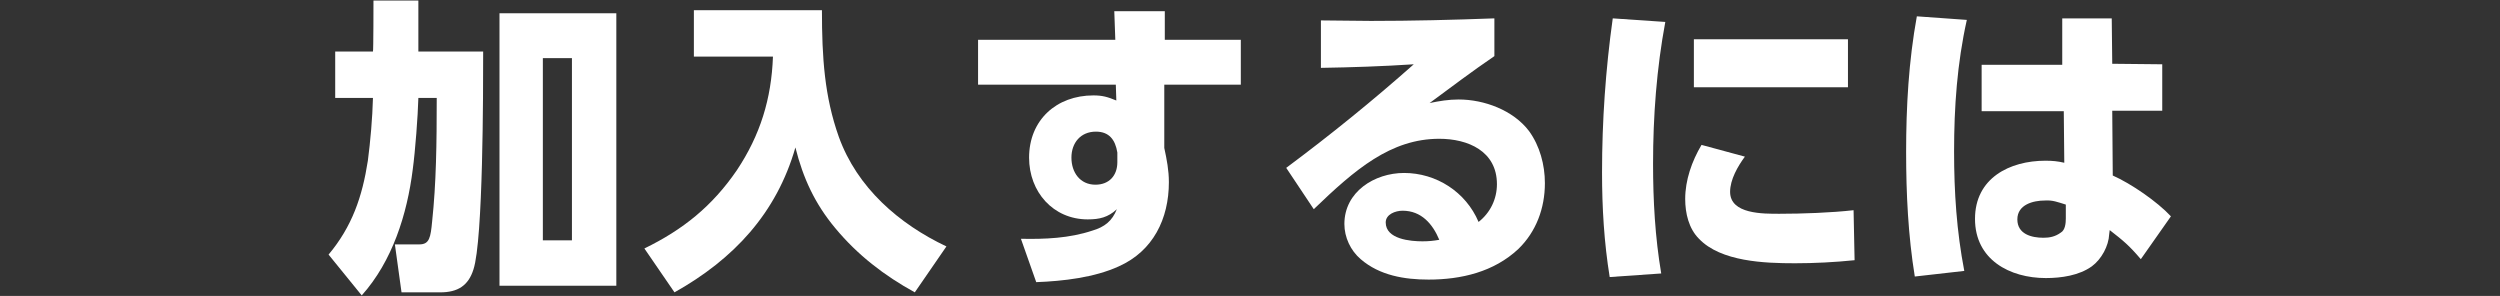 <?xml version="1.0" encoding="utf-8"?>
<!-- Generator: Adobe Illustrator 24.3.0, SVG Export Plug-In . SVG Version: 6.00 Build 0)  -->
<svg version="1.1" id="_レイヤー_2" xmlns="http://www.w3.org/2000/svg" xmlns:xlink="http://www.w3.org/1999/xlink" x="0px"
	 y="0px" viewBox="0 0 490 58" style="enable-background:new 0 0 490 58;" xml:space="preserve">
<rect x="0" y="0" width="490" height="58" fill="#333333" stroke="none"/>
<style type="text/css">
	.st0{fill:#FFFFFF;}
</style>
<g id="_レイヤー_1-2">
	<path class="st0" d="M73.2,0.1H82v10h12.7c0,7.8,0,36.9-1.9,42.7c-1,3.2-3.1,4.5-6.5,4.5h-7.6l-1.3-9.4h4.8c2,0,2.2-1.4,2.5-4.5
		c0.8-7.5,0.9-15.2,0.9-24.2H82c-0.1,3.6-0.6,10.3-1.1,14c-1.1,8.8-4,18-10,24.7l-6.5-8c4.6-5.5,6.6-11.3,7.7-18.4
		c0.5-3.8,0.9-8.4,1-12.3h-7.4v-9.1h7.4C73.2,10.1,73.2,0.1,73.2,0.1z M120.8,2.6V56H97.9V2.6H120.8z M106.4,11.4v35.7h5.7V11.4
		H106.4z"/>
	<path class="st0" d="M161.1,2c0,9.3,0.5,16.9,3.3,24.8c3.6,10,11.8,17.1,21.1,21.5l-6.2,9c-6-3.3-11.2-7.3-15.6-12.6
		c-4-4.8-6.3-9.8-7.8-15.8c-3.7,12.9-12.1,21.9-23.7,28.4l-5.9-8.6c7.6-3.7,13.3-8.3,18.1-15.3c4.6-6.9,6.8-14,7.1-22.3H136V2H161.1
		z"/>
	<path class="st0" d="M243.2,7.8v8.8h-15v12.4c0.5,2.3,0.9,4.4,0.9,6.7c0,7.2-3.1,13.5-9.8,16.5c-4.8,2.2-10.9,2.9-16.2,3.1l-3-8.5
		c4.7,0.1,9.5-0.1,14-1.6c2.4-0.7,3.9-1.9,4.8-4.2c-1.7,1.6-3.4,2-5.7,2c-6.8,0-11.5-5.4-11.5-12.1c0-7.4,5.4-12.2,12.6-12.2
		c1.8,0,2.8,0.3,4.5,1l-0.1-3.1h-27V7.8h26.9l-0.2-5.6h9.9v5.6H243.2L243.2,7.8z M214.8,25.8c-3,0-4.8,2.2-4.8,5.1s1.7,5.3,4.7,5.3
		c2.7,0,4.3-1.8,4.3-4.4v-1.9C218.6,27.4,217.4,25.8,214.8,25.8z"/>
	<path class="st0" d="M268.7,4.1c8,0,16.1-0.2,24.2-0.5v7.4c-4.4,3-8.5,6.1-12.7,9.2c1.9-0.4,3.7-0.7,5.7-0.7c5,0,10.7,2.1,13.8,6.2
		c2.1,2.9,3.1,6.6,3.1,10.2c0,4.9-1.7,9.5-5.2,12.9c-4.8,4.5-11.2,6-17.6,6c-4.7,0-9.6-0.8-13.3-4c-2-1.7-3.2-4.3-3.2-6.9
		c0-6.3,5.9-10,11.7-10c6.3,0,12.1,3.7,14.6,9.6c2.3-1.8,3.6-4.5,3.6-7.4c0-6.5-5.7-8.9-11.3-8.9c-9.5,0-16.5,6-24.6,13.8l-5.4-8.1
		c8.6-6.4,17-13.2,25-20.3c-6.1,0.4-12.1,0.6-18.2,0.7V4C262,4,265.3,4.1,268.7,4.1L268.7,4.1z M274.9,41.3c-1.4,0-3.3,0.7-3.3,2.3
		c0,3.3,4.9,3.7,7.2,3.7c1.2,0,2.2-0.1,3.3-0.3C280.8,43.9,278.6,41.3,274.9,41.3z"/>
	<path class="st0" d="M326.4,4.3c-1.7,9.1-2.4,18.5-2.4,27.8c0,7.2,0.4,14.4,1.6,21.5l-10.1,0.7c-1.1-6.8-1.5-13.6-1.5-20.5
		c0-10.1,0.7-20.2,2.1-30.2C316.2,3.6,326.4,4.3,326.4,4.3z M342,30.7c-1.4,1.9-2.9,4.5-2.9,6.9c0,4.4,6.5,4.3,9.7,4.3
		c4.4,0,10.1-0.2,14.5-0.7l0.2,9.8c-3.9,0.4-7.9,0.6-11.7,0.6c-5.9,0-14.5-0.3-18.8-4.8c-2-2-2.7-5-2.7-7.8c0-3.7,1.3-7.4,3.2-10.6
		L342,30.7L342,30.7z M362.2,7.7v9.4H332V7.7H362.2z"/>
	<path class="st0" d="M385.5,3.9c-1.9,8.5-2.5,17.1-2.5,25.8c0,8,0.5,15.6,2,23.4l-9.7,1.1c-1.3-8-1.7-16.2-1.7-24.4
		c0-8.9,0.5-17.8,2.1-26.6L385.5,3.9L385.5,3.9z M423.8,12.6v9.1H414l0.1,12.7c3.6,1.6,8.7,5.1,11.4,8l-5.9,8.4
		c-2.3-2.7-3.4-3.6-6.1-5.7l-0.1,0.8c-0.1,2.3-1.5,4.9-3.4,6.3c-2.5,1.8-6,2.3-9,2.3c-7.1,0-13.9-3.6-13.9-11.6s6.8-11.4,13.8-11.4
		c1.4,0,2.4,0.1,3.7,0.4l-0.1-10.1h-16.1v-9.1h15.8V3.6h9.7l0.1,8.9L423.8,12.6L423.8,12.6z M400.8,39.3c-2.3,0-5.4,0.8-5.4,3.7
		s2.8,3.6,5.1,3.6c1.2,0,2.3-0.2,3.4-1c0.9-0.5,1-1.9,1-2.8v-2.7C403.3,39.6,402.3,39.2,400.8,39.3L400.8,39.3z"/>
</g>
</svg>
